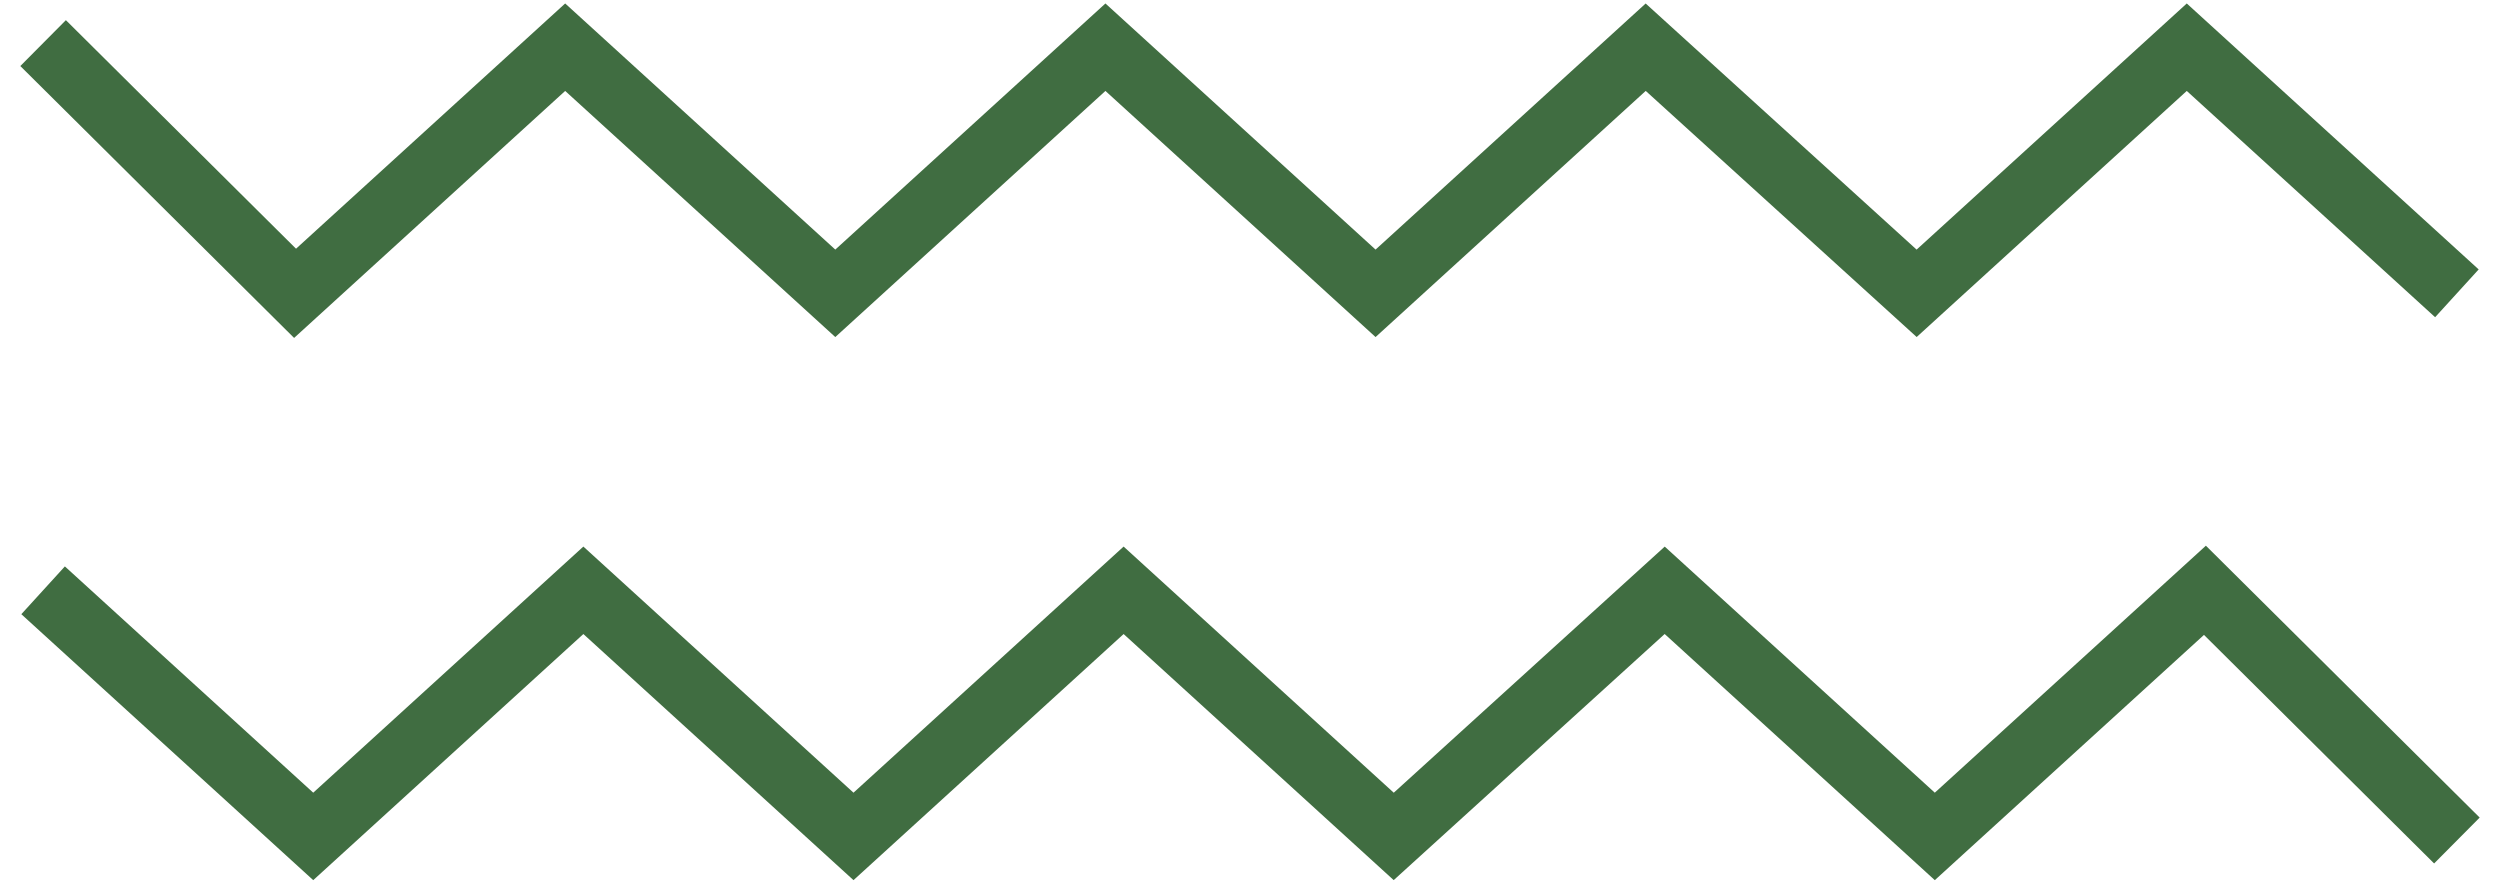 <svg width="116" height="41" viewBox="0 0 116 41" fill="none" xmlns="http://www.w3.org/2000/svg">
<path d="M2 27.39L14.534 38.81L27.068 27.39L39.602 38.81L52.136 27.39L64.669 38.81L77.242 27.39L89.775 38.81L102.309 27.39L114 39M114 13.61L101.466 2.19L88.932 13.61L76.36 2.19L63.826 13.61L51.292 2.19L38.758 13.61L26.224 2.19L13.691 13.61L2 2" stroke="#406D41" stroke-width="3" stroke-miterlimit="10"/>
</svg>
